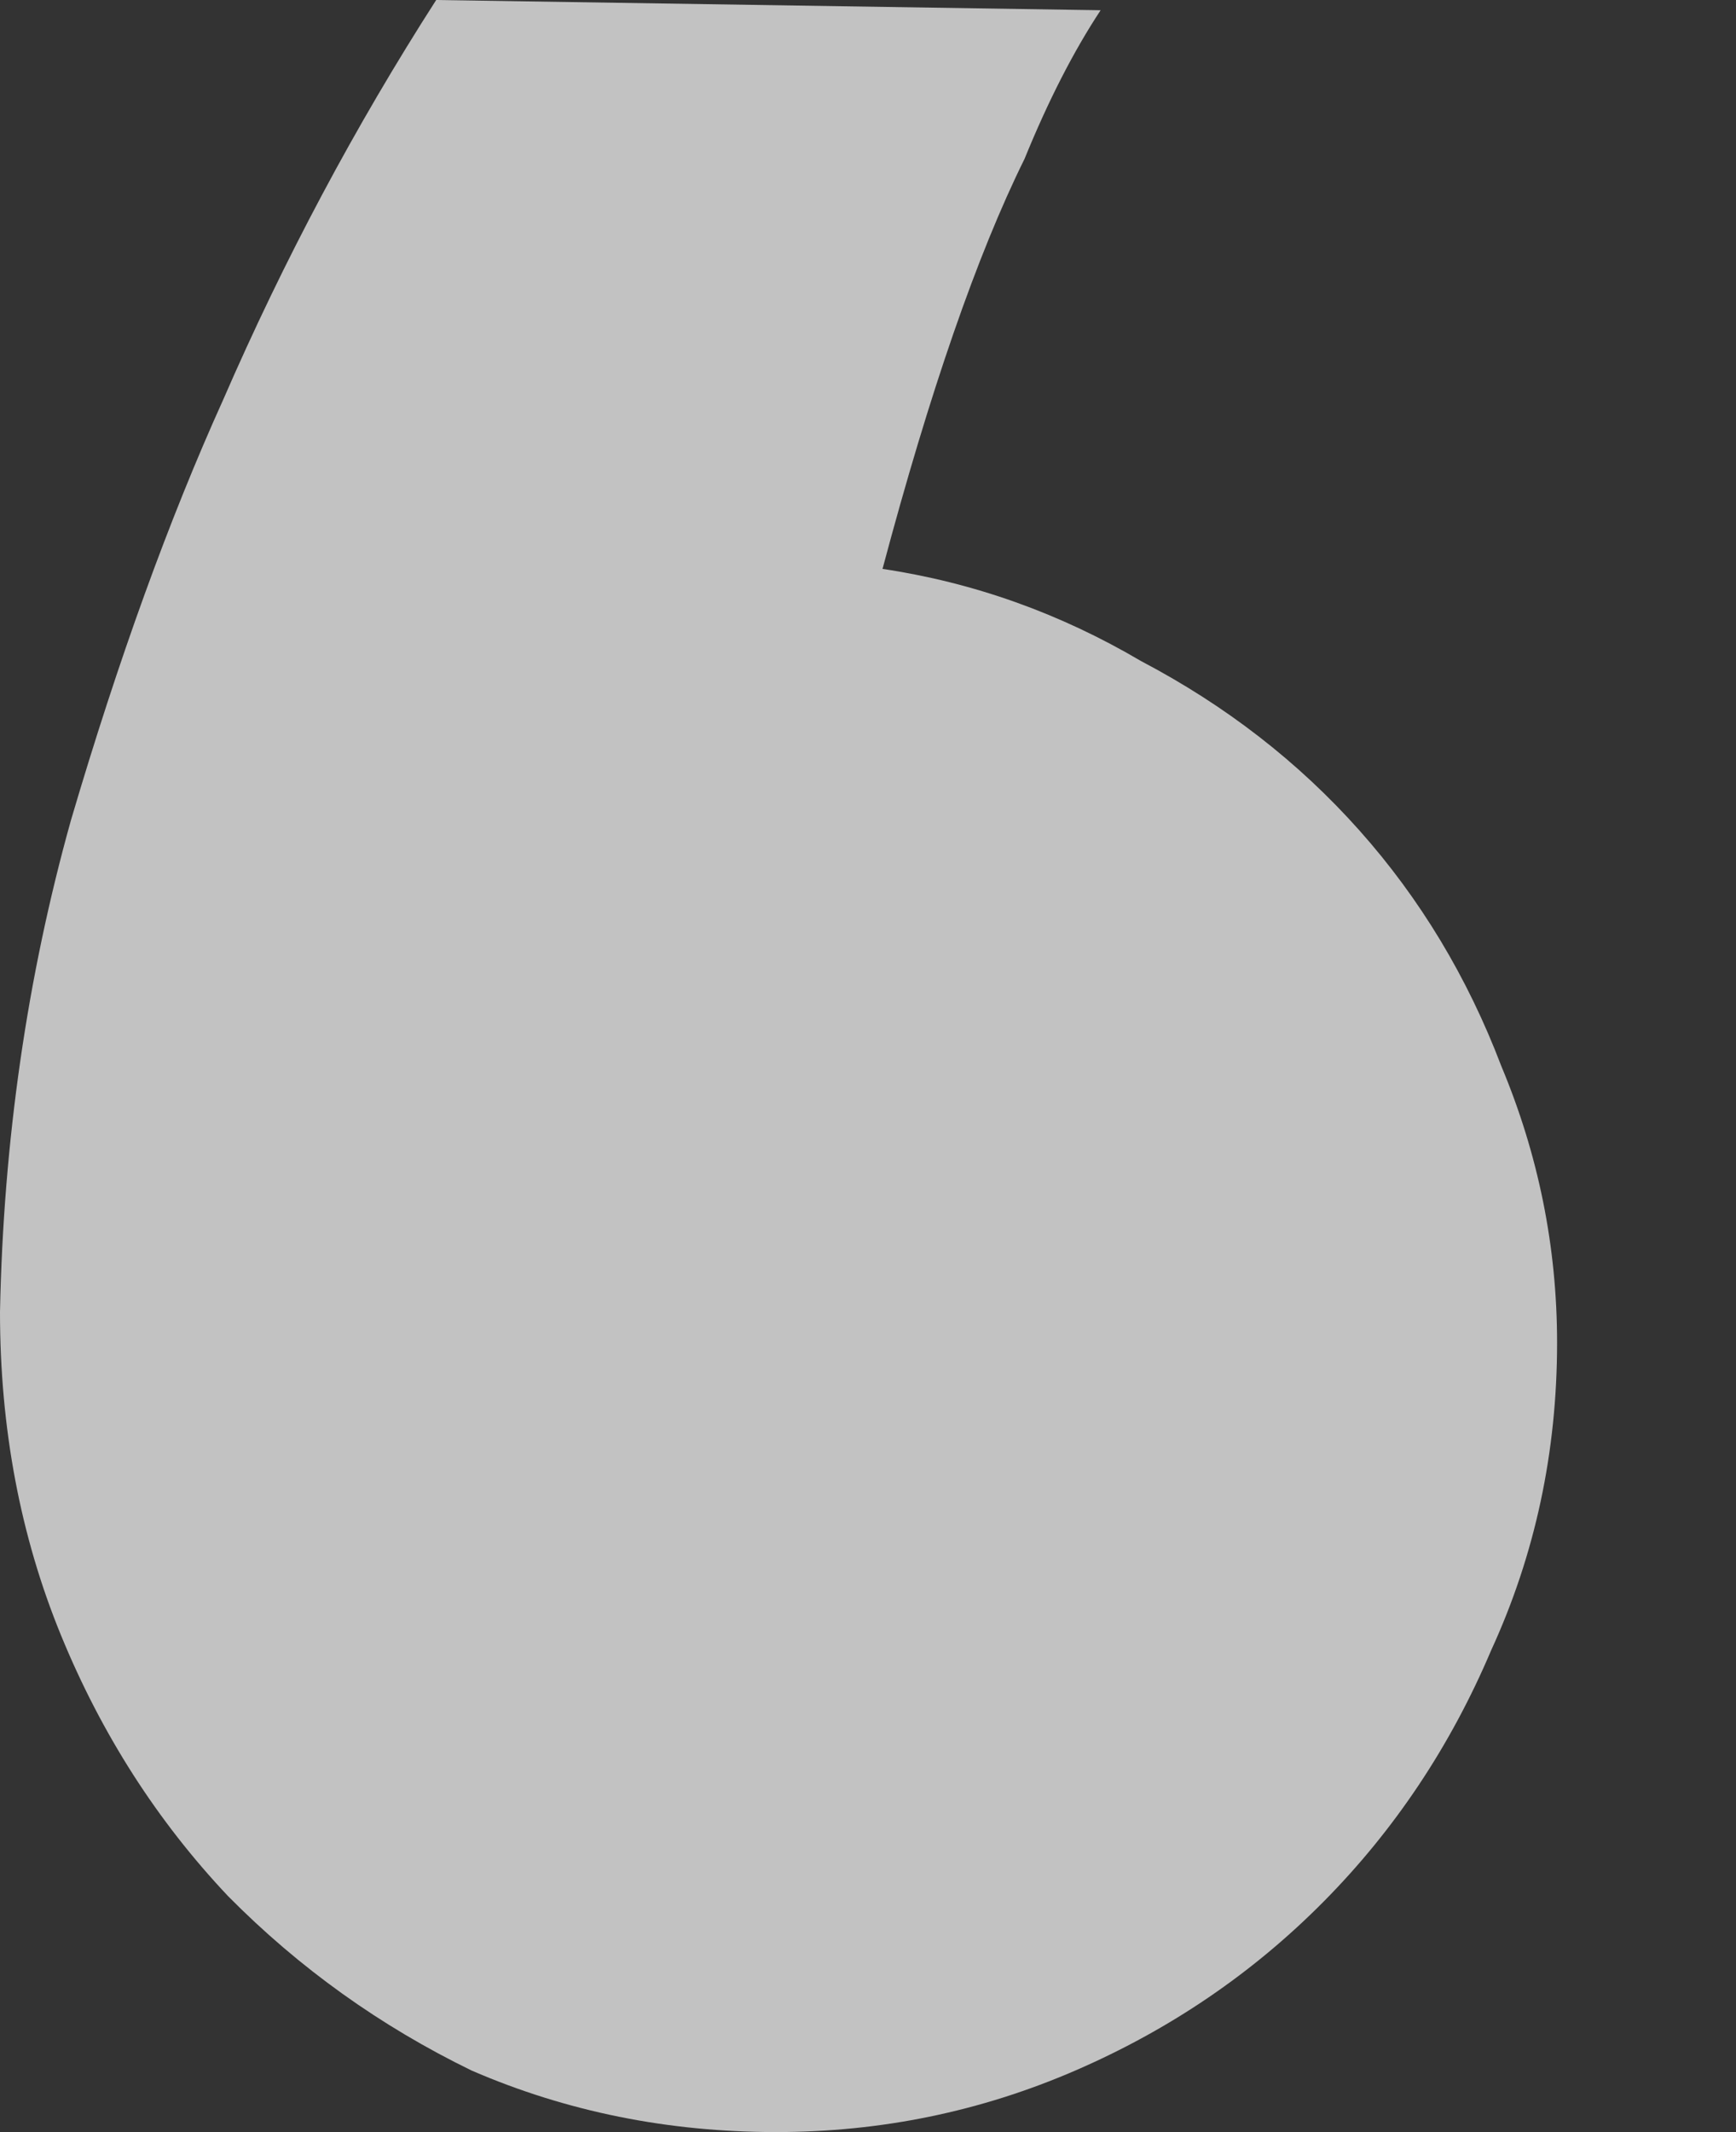 <svg width="123" height="151" viewBox="0 0 123 151" fill="none" xmlns="http://www.w3.org/2000/svg">
<rect x="0" y="0" width="123" height="151" fill="#333333" stroke="none"/>
<path opacity="0.7" d="M0 92.923C0.24 80.824 1.917 69.208 5.031 58.077C8.385 46.703 11.979 36.782 15.812 28.312C20.124 18.391 25.155 8.954 30.905 0L77.981 0.726C76.064 3.63 74.268 7.139 72.591 11.252C70.914 14.64 69.237 18.754 67.56 23.594C65.883 28.433 64.206 33.999 62.529 40.291C68.997 41.259 75.106 43.437 80.856 46.825C86.845 49.97 91.996 53.963 96.308 58.803C100.621 63.643 103.975 69.208 106.37 75.5C109.006 81.792 110.323 88.325 110.323 95.101C110.323 102.845 108.766 110.104 105.652 116.88C102.777 123.655 98.824 129.584 93.793 134.666C88.762 139.748 82.892 143.74 76.184 146.644C69.476 149.548 62.409 151 54.982 151C47.316 151 40.129 149.548 33.42 146.644C26.952 143.498 21.202 139.385 16.171 134.303C11.14 128.979 7.187 122.808 4.312 115.791C1.437 108.773 0 101.151 0 92.923Z" fill="white"/>
</svg>
